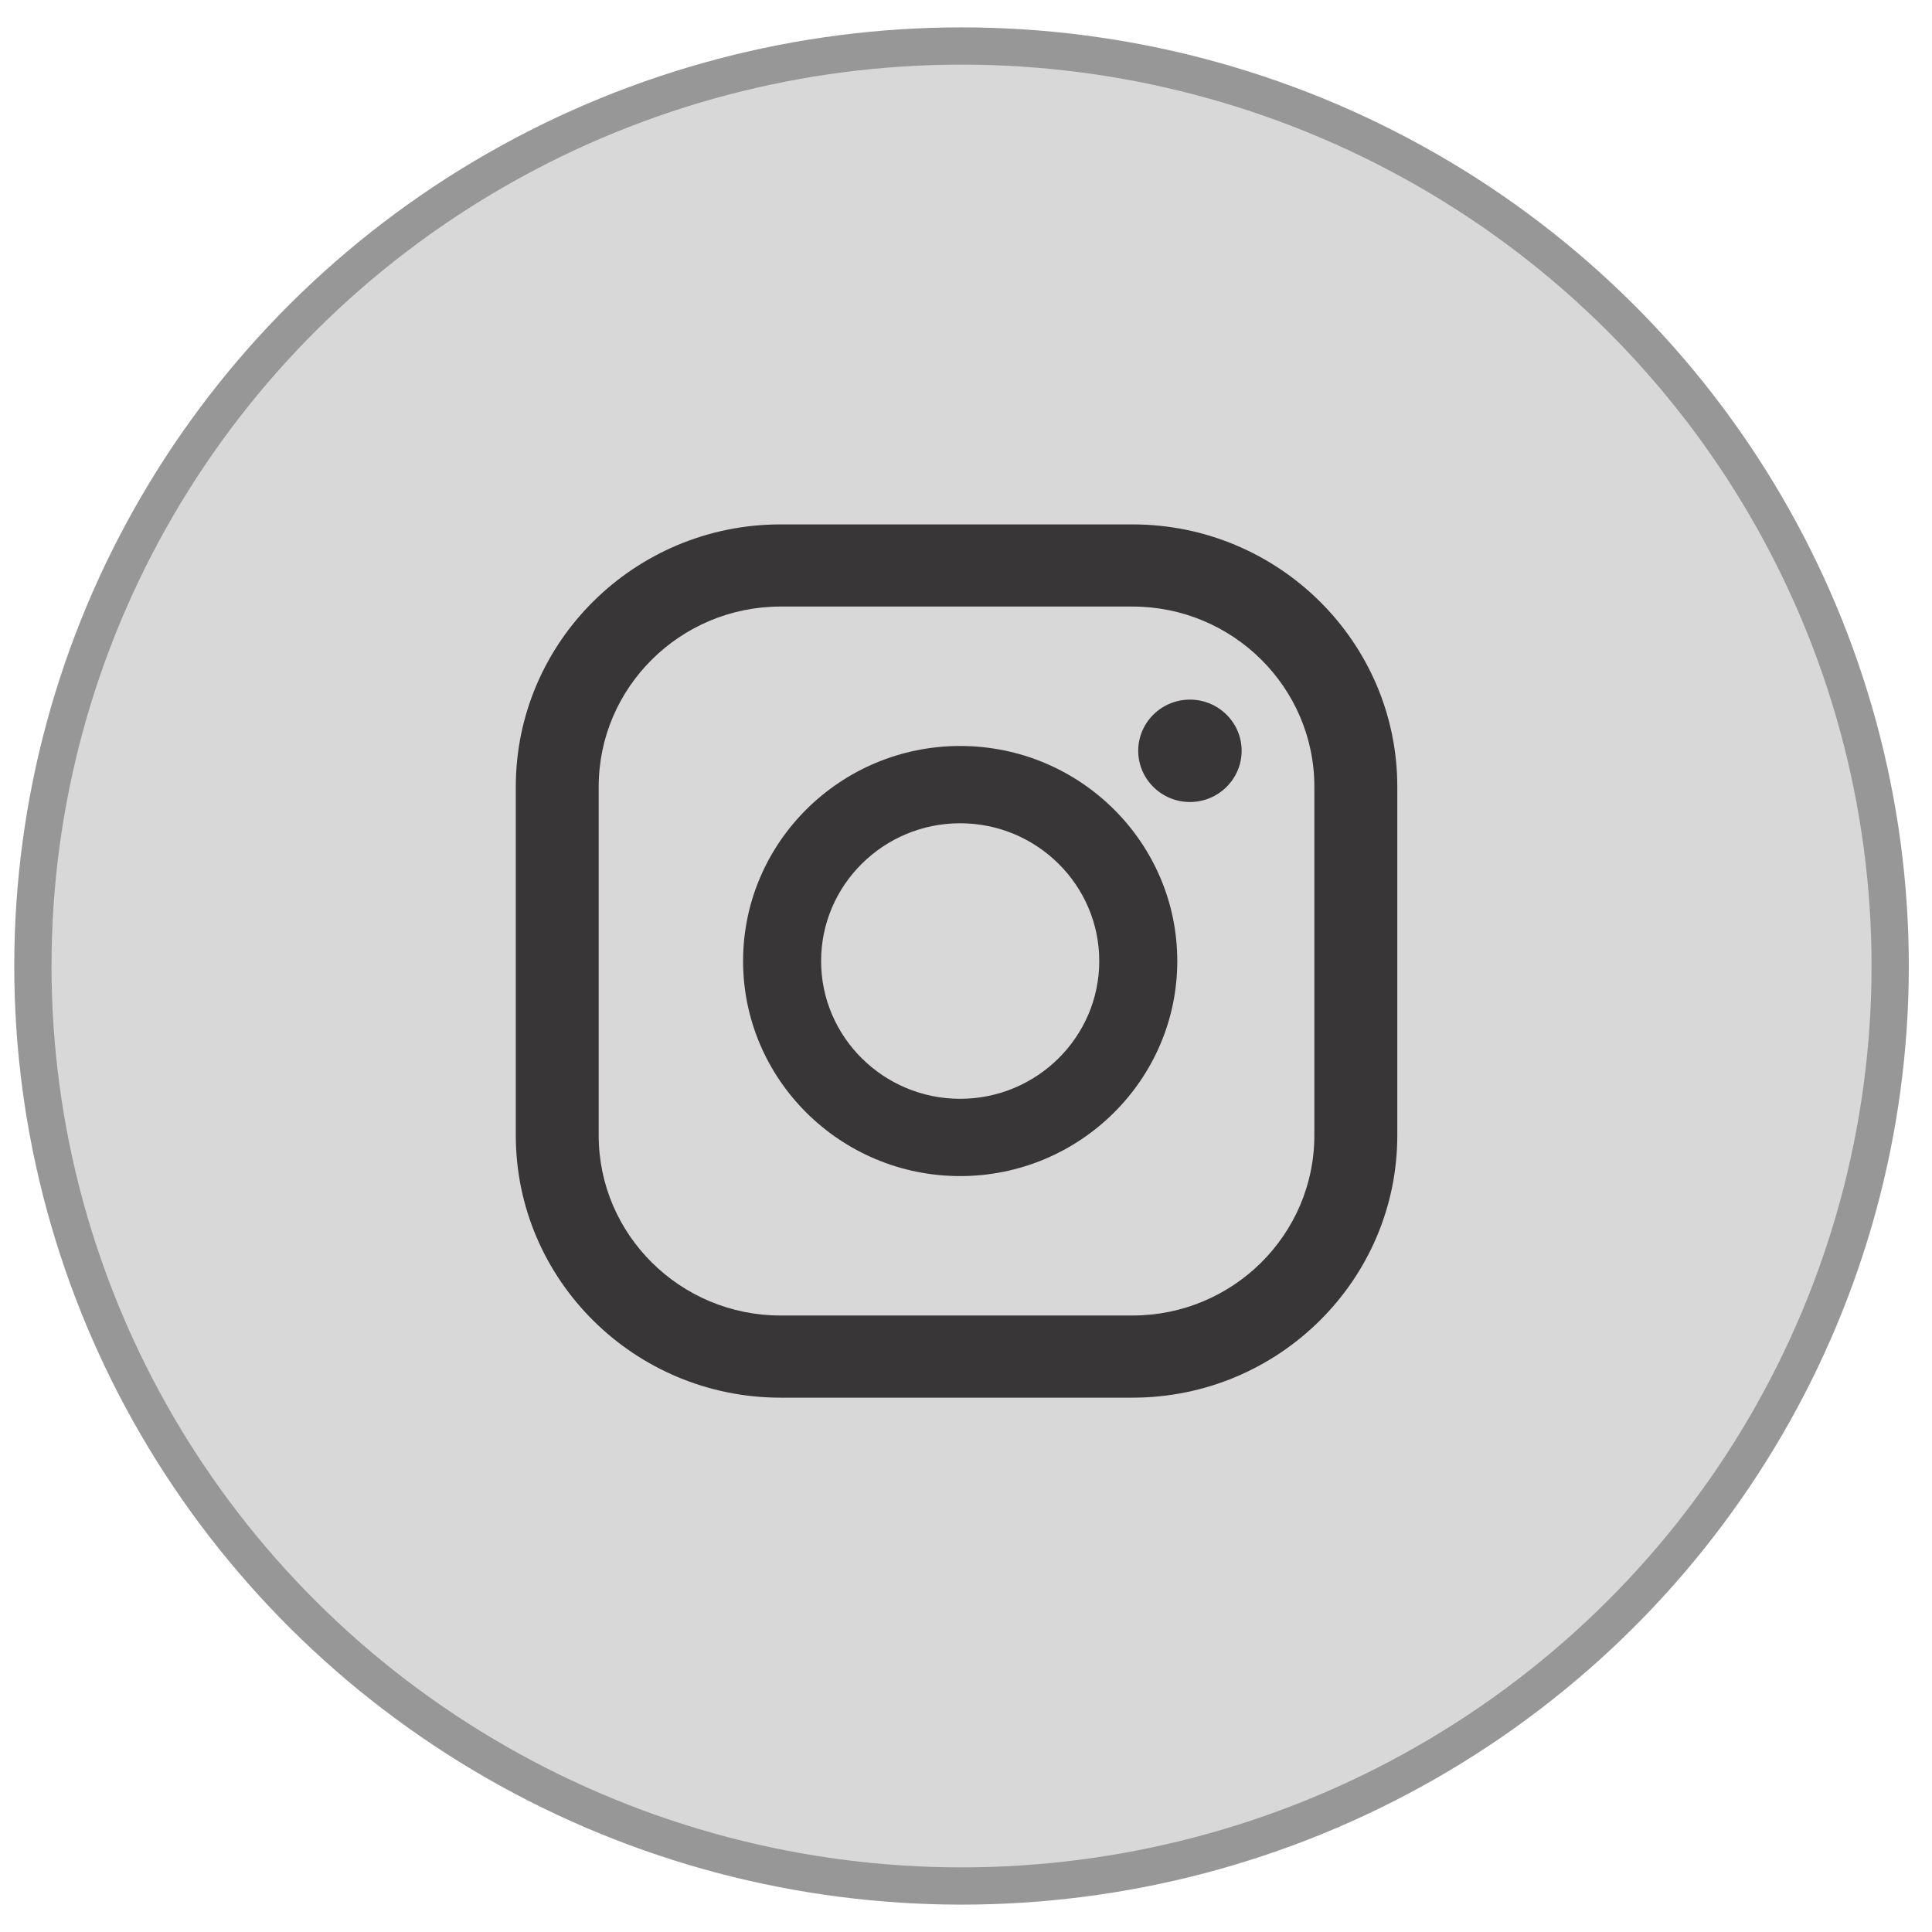 <?xml version="1.0" encoding="UTF-8"?>
<svg width="42px" height="42px" viewBox="0 0 42 42" version="1.1" xmlns="http://www.w3.org/2000/svg" xmlns:xlink="http://www.w3.org/1999/xlink">
    <!-- Generator: Sketch 54.1 (76490) - https://sketchapp.com -->
    <title>Instagram</title>
    <desc>Created with Sketch.</desc>
    <g id="Page-1" stroke="none" stroke-width="1" fill="none" fill-rule="evenodd">
        <g id="footer-rrss" transform="translate(-76, 1)">
            <g id="Instagram" transform="translate(76.715, 0)">
                <ellipse id="Oval-Copy" stroke="#979797" stroke-width="0.81" fill="#D8D8D8" cx="20.188" cy="20" rx="20.188" ry="20"></ellipse>
                <g id="Group-18" transform="translate(10.498, 10.4)" fill="#383636">
                    <path d="M14.655,3.809 C14.035,3.809 13.531,4.308 13.531,4.921 C13.531,5.535 14.035,6.035 14.655,6.035 C15.275,6.035 15.779,5.535 15.779,4.921 C15.779,4.308 15.275,3.809 14.655,3.809" id="Fill-1"></path>
                    <path d="M9.66,12.487 C7.994,12.487 6.637,11.143 6.637,9.492 C6.637,7.841 7.994,6.497 9.66,6.497 C11.327,6.497 12.684,7.841 12.684,9.492 C12.684,11.143 11.327,12.487 9.66,12.487 M9.66,4.817 C7.058,4.817 4.941,6.914 4.941,9.492 C4.941,12.069 7.058,14.167 9.66,14.167 C12.262,14.167 14.38,12.069 14.38,9.492 C14.38,6.914 12.262,4.817 9.66,4.817" id="Fill-3"></path>
                    <path d="M5.756,1.786 C3.576,1.786 1.802,3.544 1.802,5.702 L1.802,13.283 C1.802,15.442 3.576,17.198 5.756,17.198 L13.407,17.198 C15.587,17.198 17.36,15.442 17.36,13.283 L17.36,5.702 C17.36,3.544 15.587,1.786 13.407,1.786 L5.756,1.786 Z M13.407,18.984 L5.756,18.984 C2.582,18.984 -1.09245946e-13,16.426 -1.09245946e-13,13.283 L-1.09245946e-13,5.702 C-1.09245946e-13,2.557 2.582,-1.09245946e-13 5.756,-1.09245946e-13 L13.407,-1.09245946e-13 C16.58,-1.09245946e-13 19.163,2.557 19.163,5.702 L19.163,13.283 C19.163,16.426 16.58,18.984 13.407,18.984 L13.407,18.984 Z" id="Fill-5"></path>
                </g>
            </g>
        </g>
    </g>
</svg>